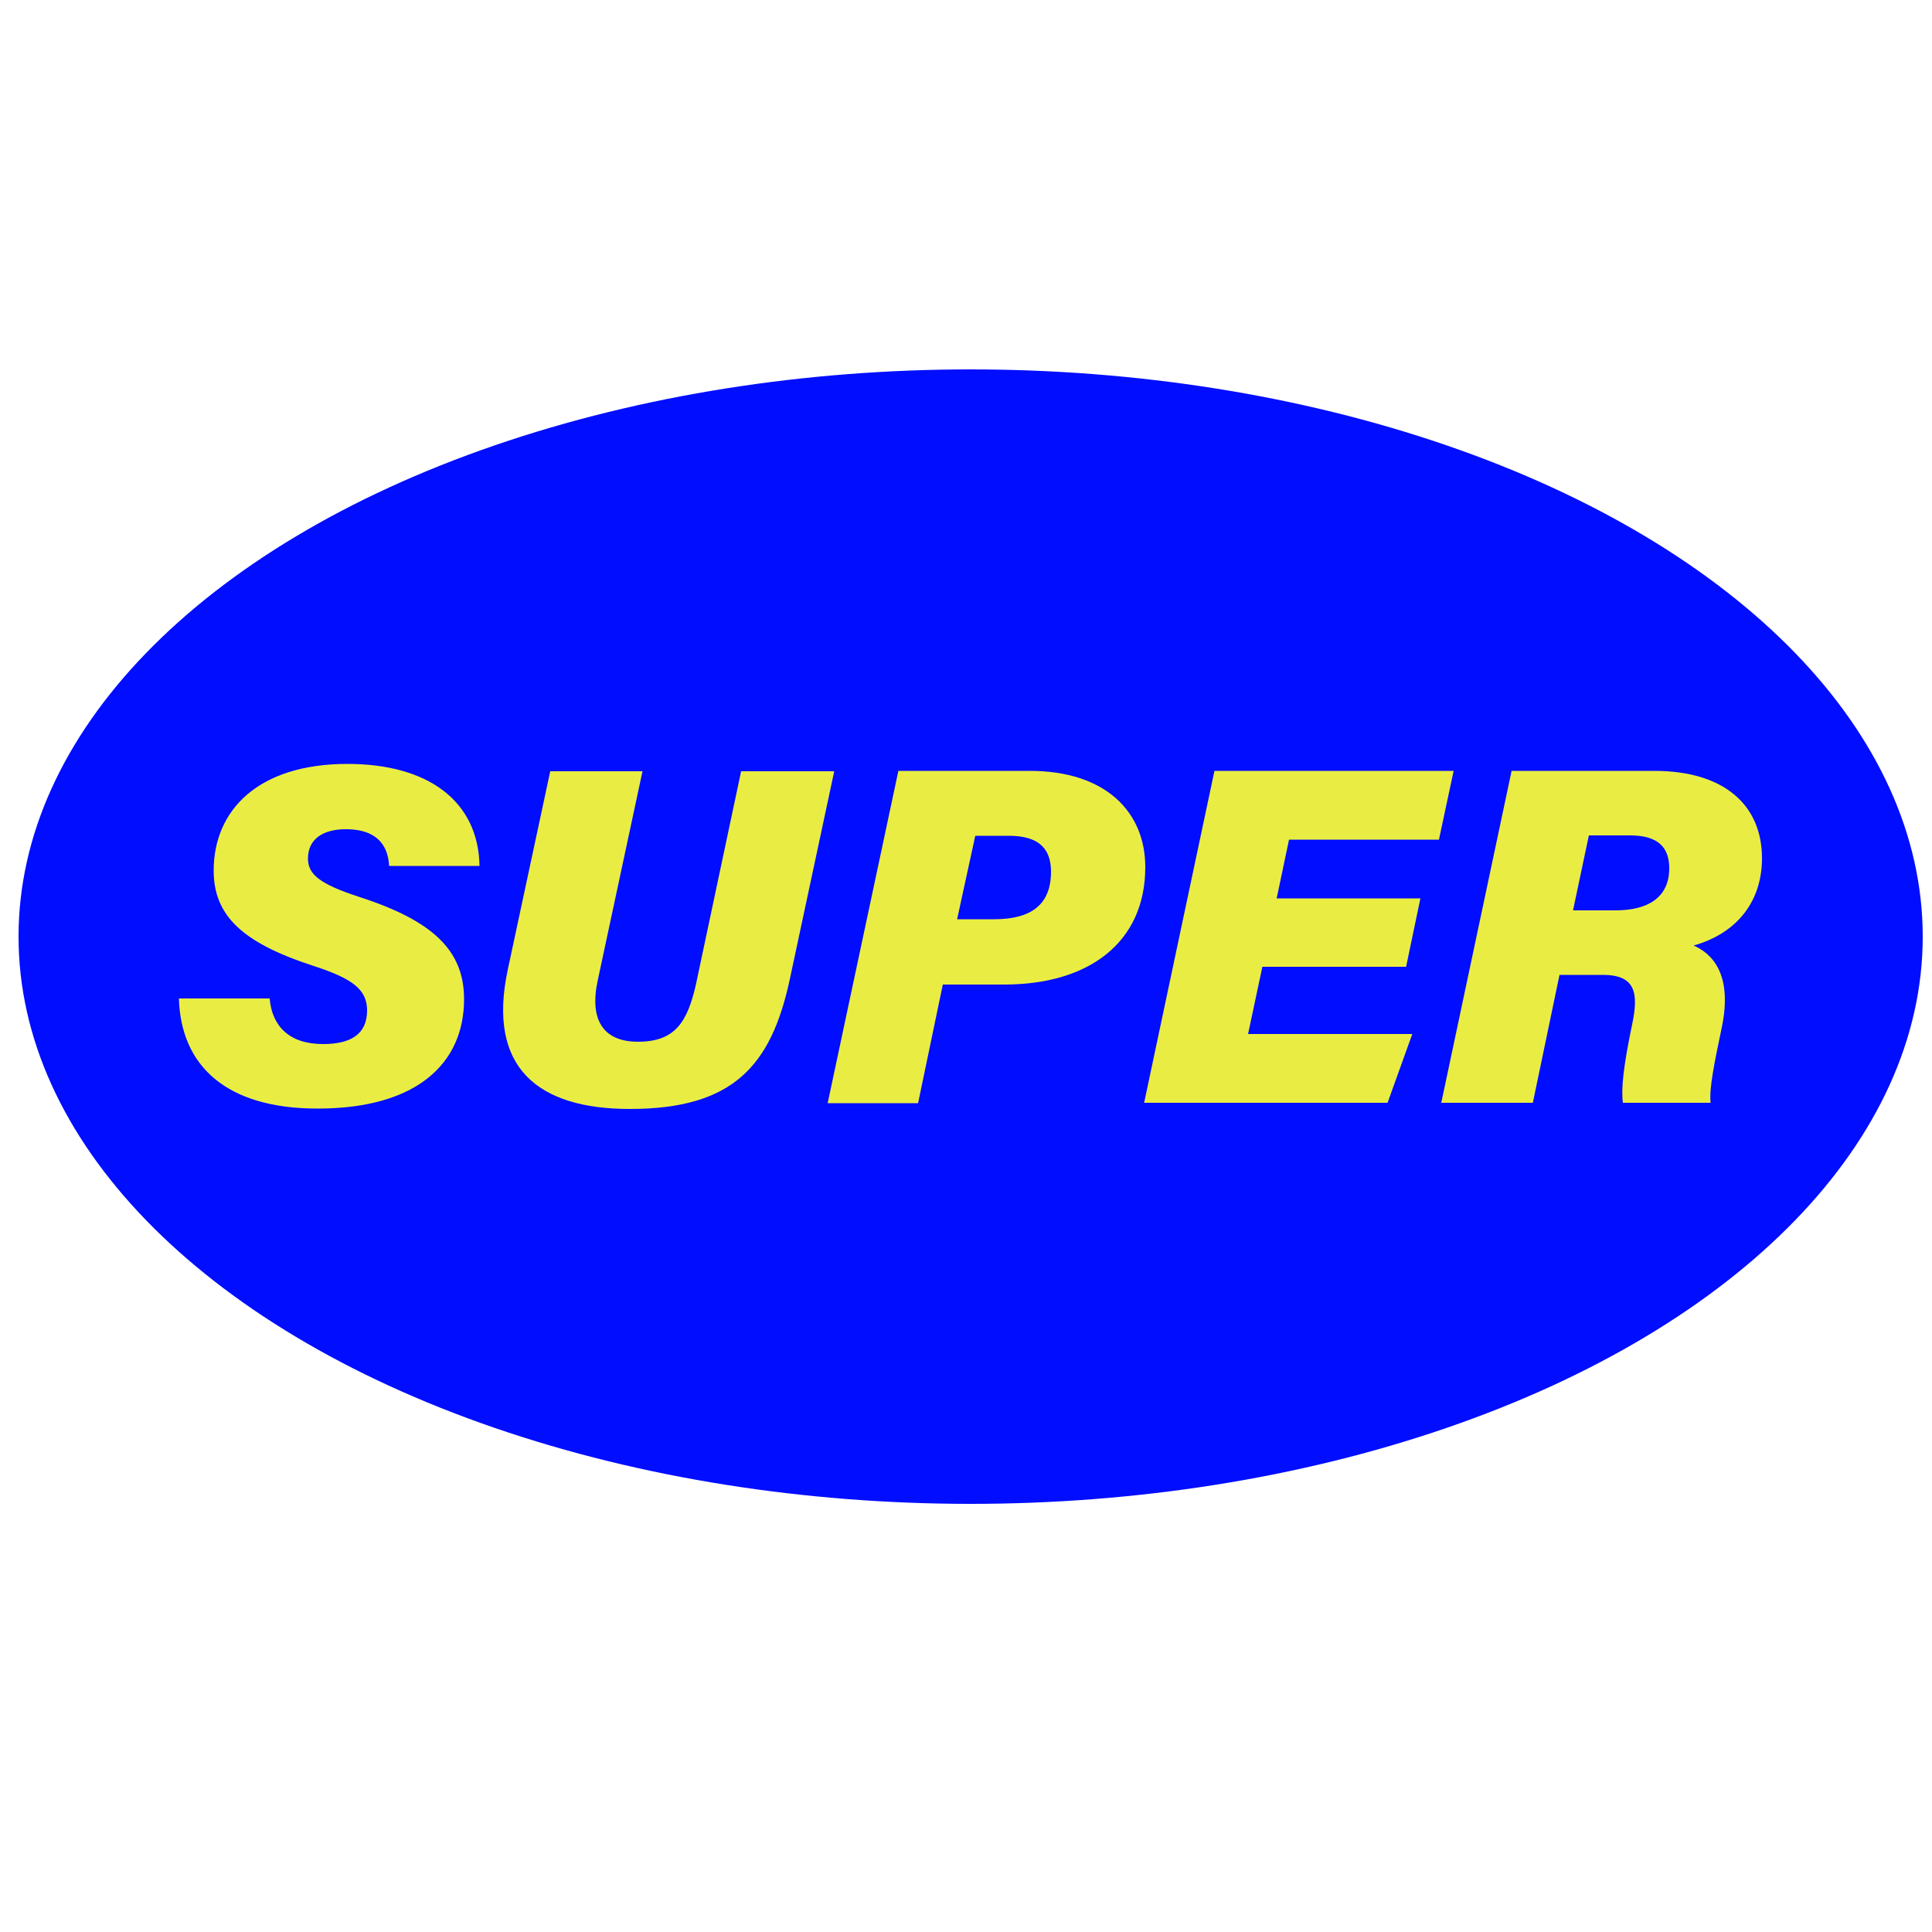 <?xml version="1.0" encoding="UTF-8"?> <!-- Generator: Adobe Illustrator 24.0.3, SVG Export Plug-In . SVG Version: 6.00 Build 0) --> <svg xmlns="http://www.w3.org/2000/svg" xmlns:xlink="http://www.w3.org/1999/xlink" id="Layer_1" x="0px" y="0px" viewBox="0 0 50 50" style="enable-background:new 0 0 50 50;" xml:space="preserve"> <style type="text/css"> .st0{fill:#000DFF;} .st1{fill:#E9ED43;} </style> <g> <ellipse class="st0" cx="25.12" cy="24.24" rx="24.64" ry="14.68"></ellipse> <g> <path class="st1" d="M6.98,25.85c0.06,0.69,0.49,1.17,1.38,1.17c0.71,0,1.14-0.25,1.14-0.87c0-0.55-0.39-0.83-1.41-1.16 c-1.84-0.6-2.56-1.31-2.56-2.46c0-1.56,1.15-2.76,3.46-2.76c2.1,0,3.39,0.97,3.42,2.64h-2.34c-0.02-0.39-0.19-0.95-1.12-0.95 c-0.57,0-0.98,0.24-0.98,0.76c0,0.41,0.31,0.66,1.32,0.99c1.92,0.62,2.72,1.39,2.72,2.65c0,1.64-1.2,2.83-3.79,2.83 c-2.37,0-3.54-1.11-3.59-2.85H6.98z"></path> <path class="st1" d="M16.63,19.95l-1.16,5.42c-0.22,1.01,0.13,1.59,1.04,1.59c0.97,0,1.28-0.52,1.5-1.48l1.17-5.52h2.41 l-1.16,5.43c-0.48,2.18-1.45,3.31-4.13,3.31c-2.37,0-3.7-1.06-3.16-3.6l1.1-5.14H16.63z"></path> <path class="st1" d="M23.25,19.95h3.4c1.97,0,2.99,1.07,2.99,2.49c0,1.95-1.46,3.04-3.65,3.04H24.4l-0.64,3.07h-2.34L23.25,19.95z M24.77,23.79h0.96c0.97,0,1.47-0.39,1.47-1.23c0-0.6-0.32-0.93-1.09-0.93h-0.87L24.77,23.79z"></path> <path class="st1" d="M36.39,25.02h-3.72l-0.37,1.74h4.25l-0.64,1.78h-6.3l1.82-8.59h6.19l-0.38,1.78h-3.88l-0.32,1.52h3.72 L36.39,25.02z"></path> <path class="st1" d="M40.36,25.23l-0.69,3.31H37.3l1.82-8.59h3.69c1.84,0,2.79,0.91,2.79,2.26c0,1.17-0.7,1.96-1.77,2.26 c0.46,0.2,1.02,0.72,0.73,2.12c-0.19,0.9-0.33,1.58-0.29,1.95H42c-0.05-0.37,0.02-0.98,0.24-2.03c0.17-0.81,0.09-1.28-0.76-1.28 H40.36z M40.71,23.56h1.1c0.82,0,1.39-0.32,1.39-1.09c0-0.52-0.27-0.85-1.01-0.85h-1.07L40.71,23.56z"></path> </g> </g> </svg> 